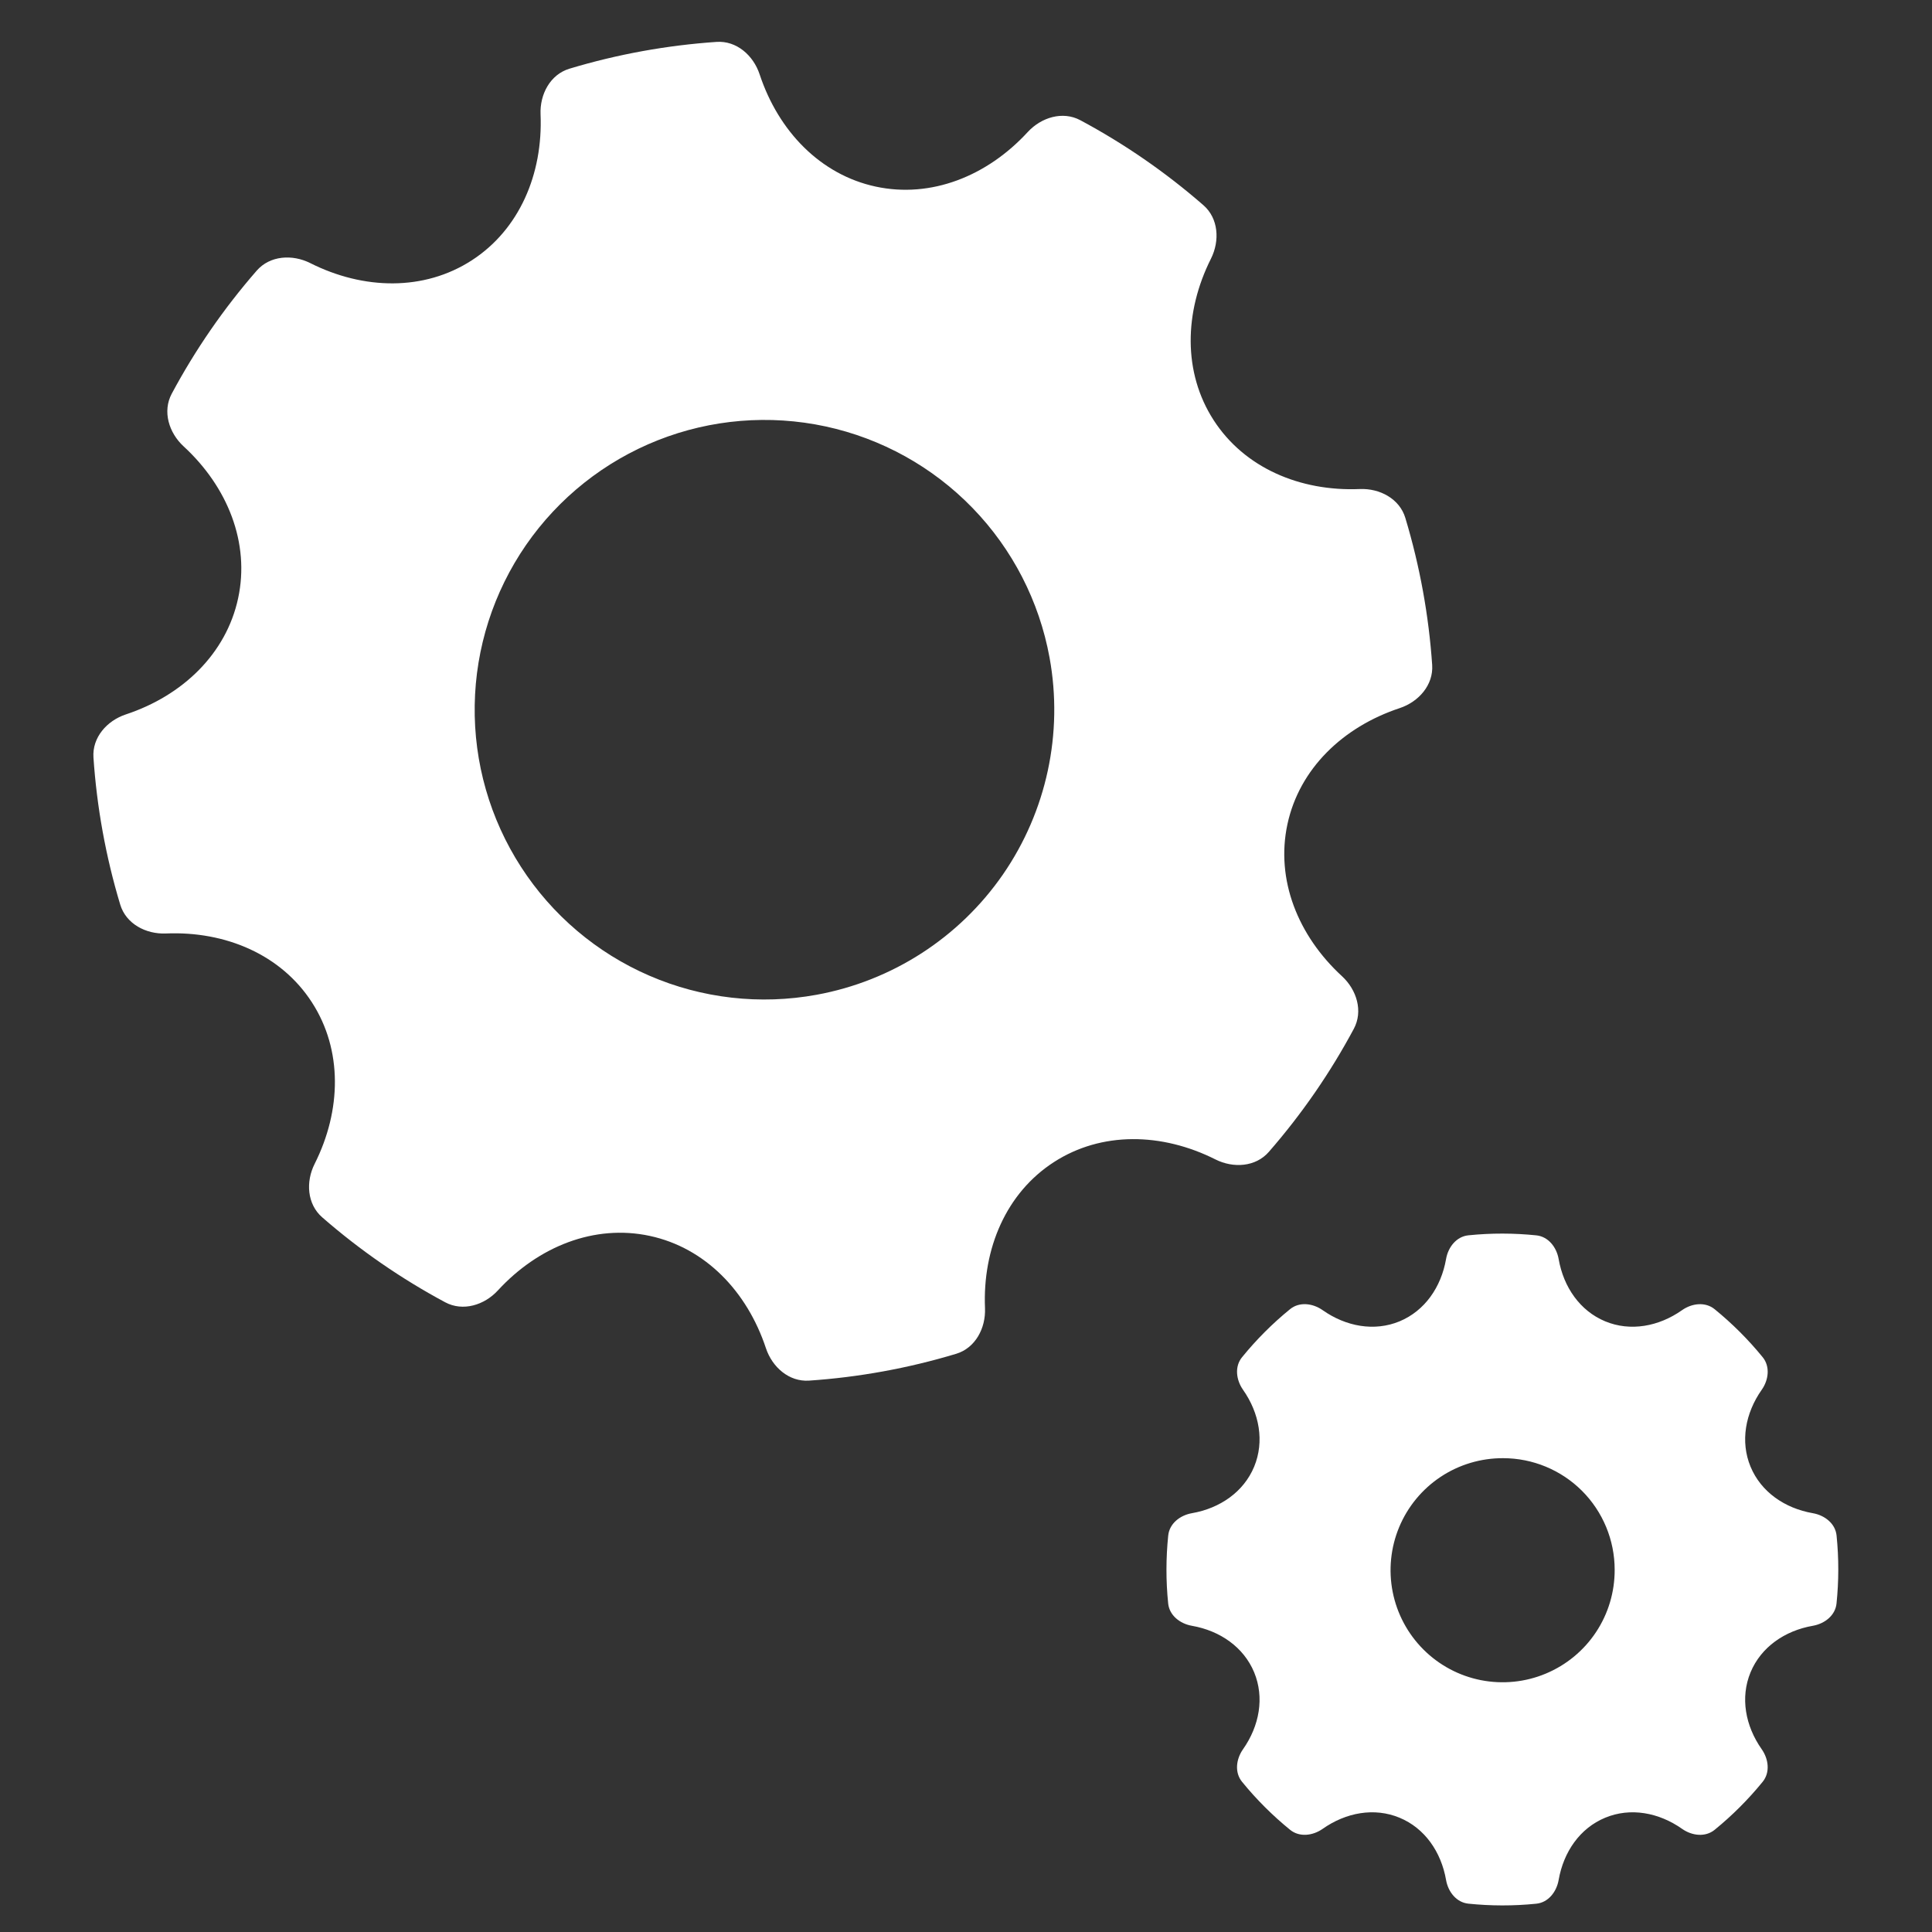 <svg width="48" height="48" viewBox="0 0 48 48" fill="none" xmlns="http://www.w3.org/2000/svg">
<rect x="0" y="0" width="48" height="48" fill="#333333" stroke="none"/>
<g clip-path="url(#clip0_784_20217)">
<path d="M36.482 30.691C37.048 30.633 37.614 30.635 38.17 30.692C38.467 30.723 38.672 30.985 38.724 31.28C38.846 31.98 39.255 32.568 39.88 32.828C40.506 33.087 41.21 32.959 41.791 32.55C42.036 32.378 42.368 32.338 42.6 32.527C43.033 32.88 43.434 33.278 43.793 33.719C43.982 33.951 43.942 34.283 43.77 34.528C43.361 35.109 43.233 35.814 43.492 36.44C43.752 37.066 44.34 37.473 45.04 37.595C45.335 37.647 45.599 37.852 45.629 38.15C45.687 38.716 45.685 39.282 45.628 39.838C45.598 40.135 45.335 40.34 45.04 40.392C44.34 40.514 43.752 40.923 43.492 41.548C43.233 42.174 43.361 42.878 43.769 43.459C43.941 43.704 43.982 44.036 43.793 44.268C43.44 44.702 43.041 45.102 42.6 45.461C42.368 45.65 42.037 45.61 41.792 45.438C41.211 45.029 40.506 44.901 39.88 45.161C39.254 45.42 38.846 46.008 38.724 46.708C38.672 47.003 38.467 47.267 38.169 47.297C37.603 47.355 37.038 47.353 36.482 47.296C36.184 47.266 35.979 47.003 35.927 46.708C35.805 46.008 35.397 45.42 34.772 45.161C34.146 44.901 33.441 45.029 32.86 45.438C32.615 45.609 32.284 45.65 32.052 45.461C31.618 45.108 31.217 44.709 30.858 44.268C30.669 44.036 30.71 43.705 30.882 43.46C31.291 42.879 31.418 42.174 31.159 41.548C30.899 40.923 30.311 40.514 29.611 40.392C29.317 40.34 29.053 40.135 29.023 39.838C28.965 39.272 28.967 38.706 29.024 38.15C29.054 37.852 29.317 37.647 29.612 37.595C30.312 37.473 30.899 37.065 31.159 36.44C31.418 35.814 31.291 35.109 30.882 34.528C30.711 34.283 30.669 33.952 30.858 33.72C31.211 33.286 31.61 32.885 32.051 32.526C32.283 32.337 32.615 32.378 32.86 32.55C33.441 32.959 34.146 33.087 34.772 32.828C35.397 32.568 35.805 31.98 35.927 31.28C35.978 30.985 36.184 30.721 36.482 30.691ZM37.344 36.228C36.792 36.226 36.252 36.387 35.792 36.692C35.333 36.997 34.974 37.432 34.762 37.941C34.55 38.45 34.494 39.011 34.601 39.552C34.708 40.093 34.974 40.591 35.364 40.981C35.754 41.371 36.251 41.636 36.792 41.743C37.333 41.849 37.894 41.794 38.403 41.581C38.912 41.369 39.347 41.011 39.652 40.551C39.957 40.092 40.118 39.552 40.116 39C40.116 38.265 39.824 37.559 39.304 37.039C38.784 36.52 38.079 36.228 37.344 36.228Z" fill="white"/>
<path d="M14.147 1.707C15.348 1.345 16.575 1.125 17.802 1.041C18.299 1.007 18.717 1.375 18.873 1.848C19.341 3.26 20.382 4.34 21.757 4.636C23.133 4.932 24.526 4.376 25.533 3.281C25.871 2.915 26.402 2.752 26.841 2.987C27.926 3.568 28.953 4.274 29.898 5.098C30.274 5.425 30.309 5.981 30.086 6.427C29.418 7.756 29.389 9.256 30.152 10.438C30.916 11.621 32.295 12.212 33.782 12.15C34.279 12.129 34.771 12.39 34.915 12.867C35.277 14.068 35.498 15.294 35.582 16.521C35.615 17.018 35.248 17.436 34.775 17.593C33.363 18.061 32.282 19.101 31.986 20.477C31.69 21.853 32.246 23.246 33.341 24.253C33.707 24.59 33.871 25.122 33.635 25.561C33.054 26.646 32.348 27.673 31.524 28.618C31.197 28.994 30.641 29.029 30.196 28.805C28.867 28.137 27.366 28.108 26.184 28.872C25.001 29.636 24.41 31.015 24.472 32.501C24.493 32.999 24.232 33.491 23.755 33.635C22.554 33.997 21.328 34.218 20.101 34.301C19.604 34.335 19.186 33.967 19.029 33.495C18.561 32.083 17.521 31.002 16.145 30.706C14.77 30.41 13.377 30.966 12.37 32.06C12.033 32.427 11.5 32.59 11.061 32.355C9.977 31.774 8.95 31.068 8.005 30.244C7.629 29.916 7.593 29.361 7.817 28.916C8.485 27.587 8.514 26.086 7.75 24.904C6.987 23.721 5.608 23.13 4.122 23.192C3.624 23.213 3.131 22.952 2.987 22.475C2.625 21.274 2.405 20.048 2.322 18.82C2.288 18.323 2.656 17.905 3.128 17.749C4.54 17.281 5.62 16.24 5.916 14.865C6.213 13.489 5.656 12.097 4.562 11.09C4.195 10.752 4.032 10.22 4.267 9.781C4.848 8.696 5.554 7.669 6.378 6.724C6.706 6.348 7.262 6.313 7.707 6.536C9.036 7.205 10.536 7.233 11.718 6.47C12.901 5.706 13.492 4.327 13.43 2.841C13.409 2.343 13.67 1.851 14.147 1.707ZM20.509 10.594C19.116 10.295 17.666 10.414 16.343 10.938C15.018 11.463 13.88 12.368 13.07 13.539C12.261 14.711 11.816 16.096 11.794 17.52C11.771 18.944 12.172 20.342 12.945 21.539C13.717 22.735 14.827 23.676 16.134 24.241C17.44 24.807 18.886 24.971 20.287 24.715C22.165 24.372 23.831 23.297 24.917 21.727C26.002 20.156 26.419 18.217 26.076 16.339C25.82 14.938 25.155 13.644 24.164 12.622C23.173 11.599 21.901 10.894 20.509 10.594Z" fill="white"/>
</g>
<defs>
<clipPath id="clip0_784_20217">
<rect width="48" height="48" fill="white"/>
</clipPath>
</defs>
</svg>

